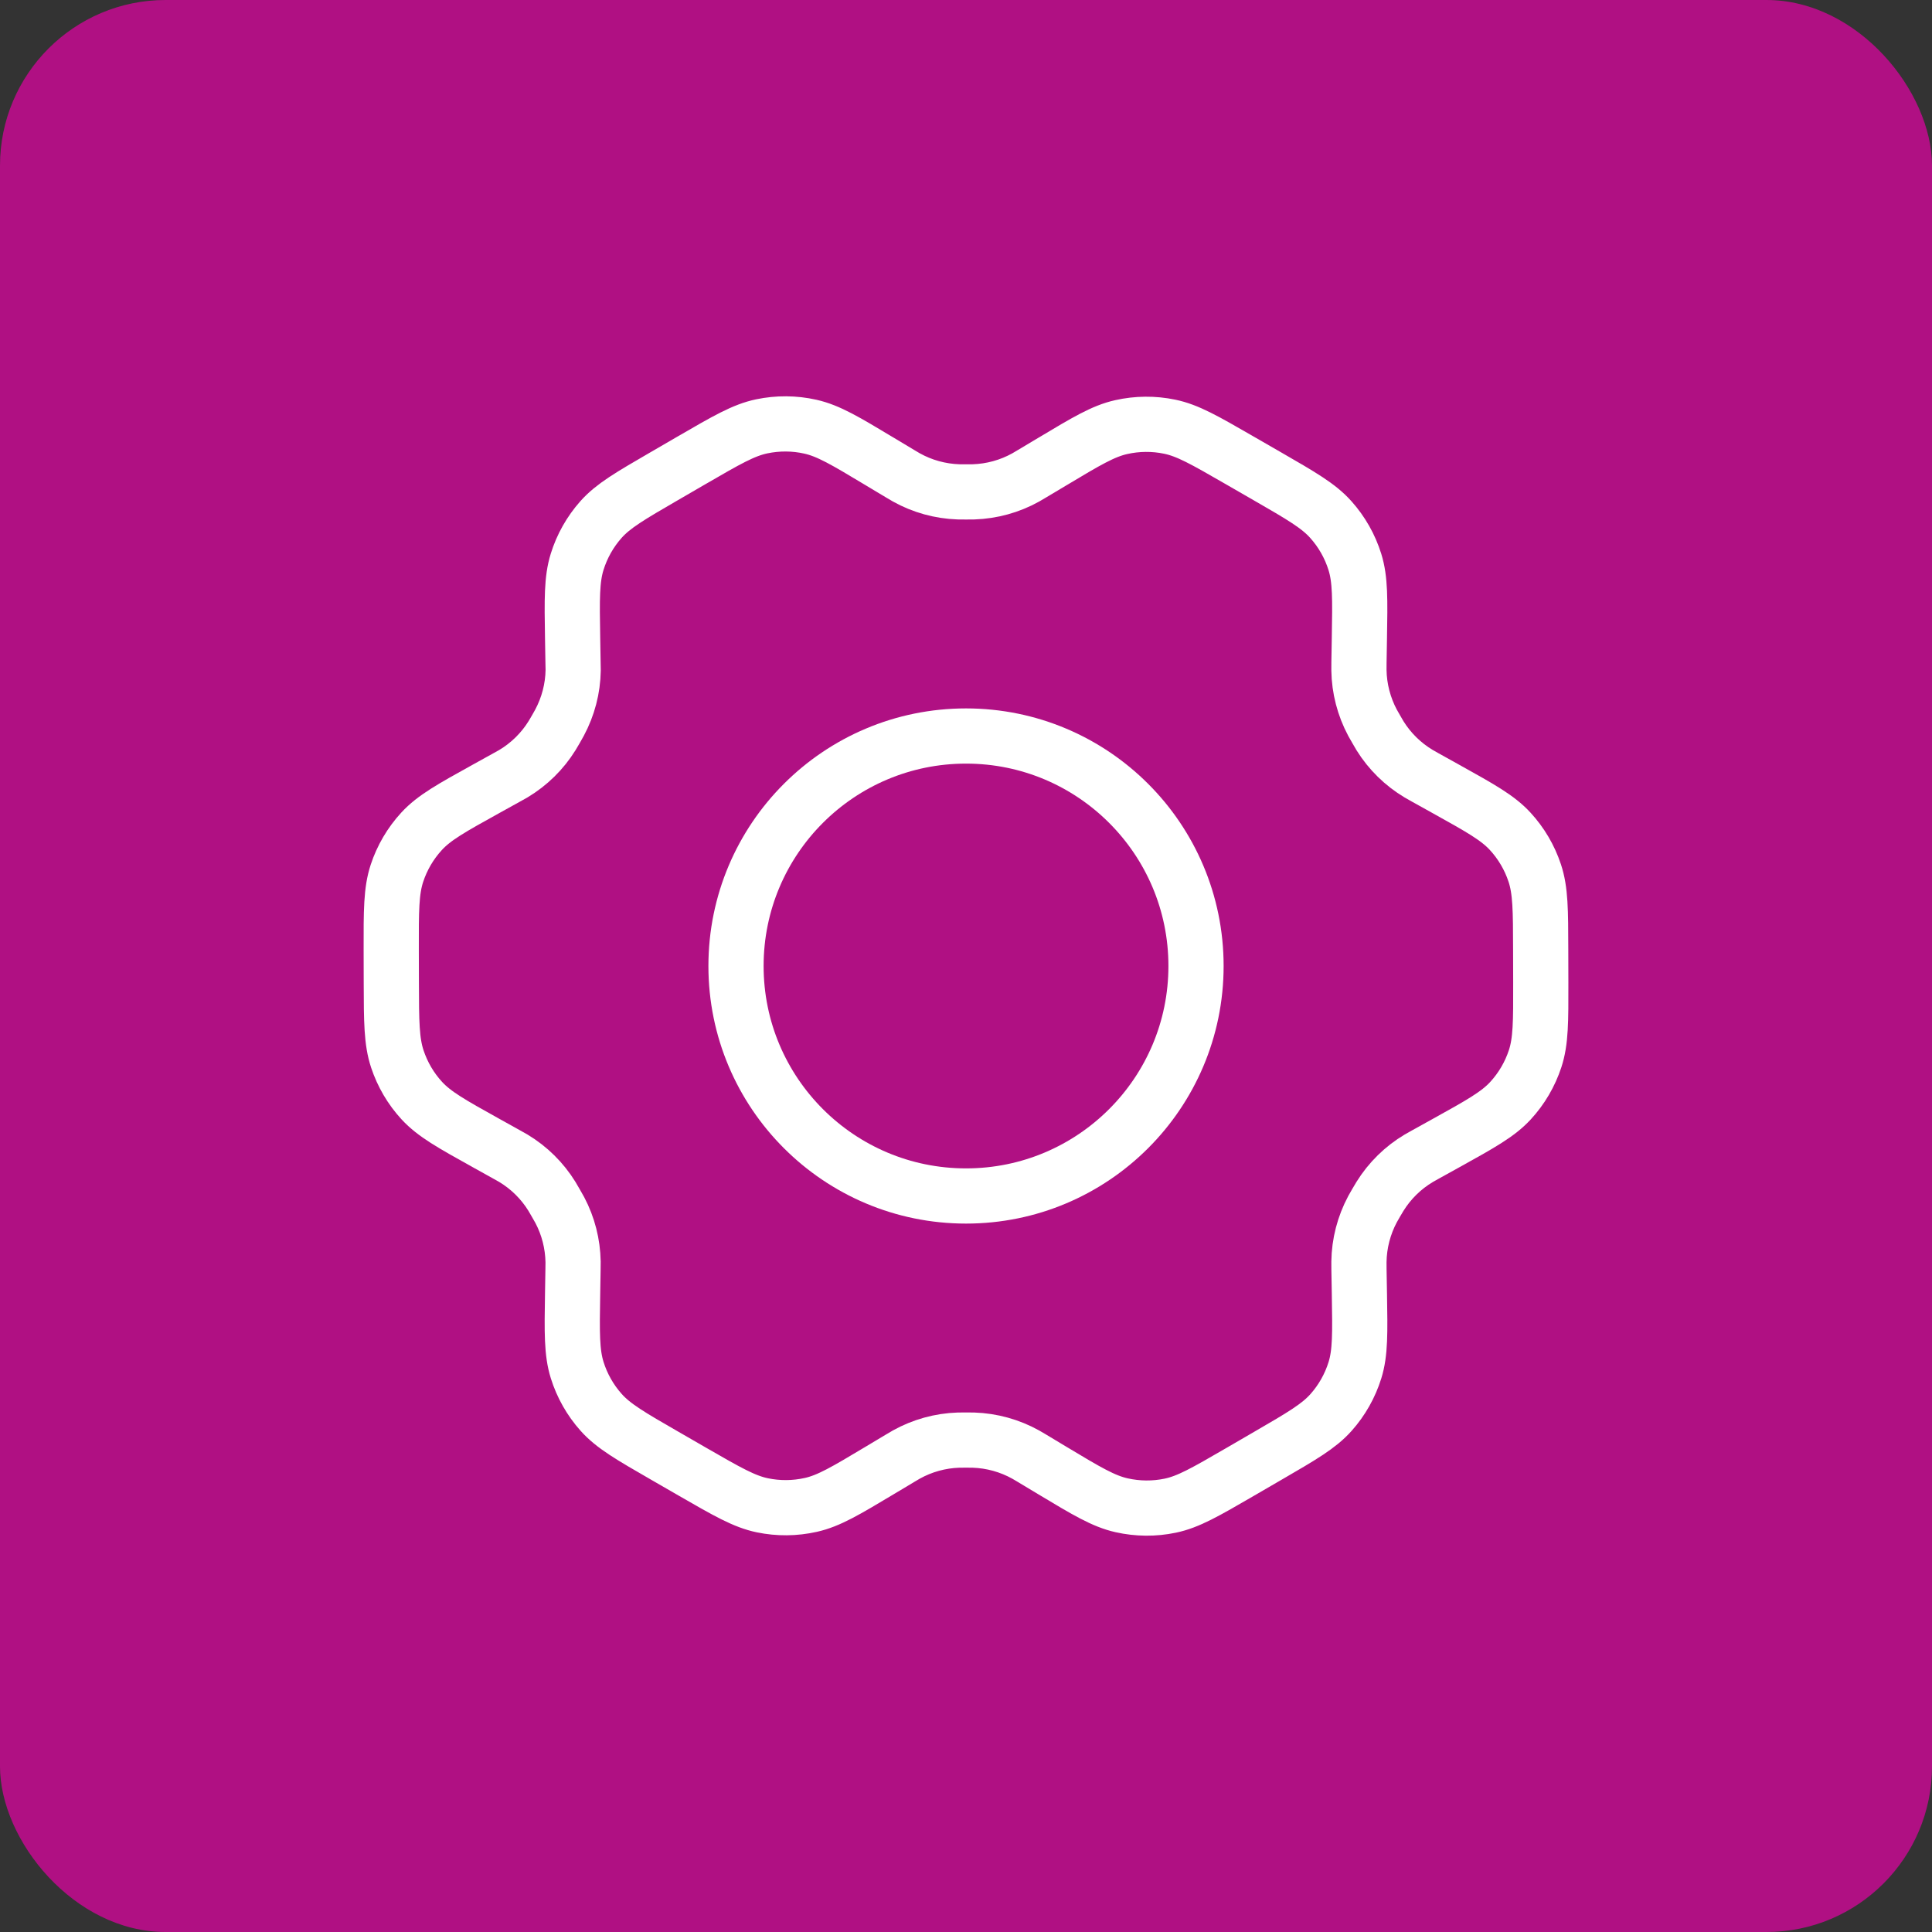 <?xml version="1.0" encoding="UTF-8"?>
<svg xmlns="http://www.w3.org/2000/svg" width="70" height="70" viewBox="0 0 70 70" fill="none">
  <rect x="0" y="0" width="70" height="70" fill="#333333" stroke="none"/>
  <rect width="70" height="70" rx="6" fill="#B01083"></rect>
  <path d="M52.396 28.589L51.633 28.165C51.514 28.099 51.456 28.066 51.399 28.032C50.83 27.691 50.35 27.22 50 26.657C49.965 26.6 49.932 26.541 49.864 26.423C49.796 26.306 49.762 26.246 49.73 26.188C49.417 25.601 49.247 24.948 49.237 24.284C49.236 24.217 49.236 24.148 49.238 24.013L49.253 23.127C49.277 21.709 49.289 20.998 49.09 20.36C48.913 19.793 48.617 19.271 48.221 18.828C47.774 18.327 47.156 17.97 45.917 17.256L44.888 16.663C43.653 15.951 43.035 15.595 42.38 15.46C41.8 15.339 41.201 15.345 40.623 15.475C39.971 15.621 39.361 15.986 38.141 16.717L38.135 16.72L37.397 17.161C37.281 17.231 37.222 17.266 37.163 17.299C36.584 17.621 35.936 17.799 35.273 17.821C35.207 17.823 35.139 17.823 35.003 17.823C34.868 17.823 34.797 17.823 34.73 17.821C34.066 17.799 33.417 17.62 32.837 17.296C32.778 17.264 32.72 17.228 32.603 17.158L31.861 16.713C30.634 15.976 30.019 15.607 29.363 15.46C28.783 15.329 28.182 15.326 27.6 15.447C26.942 15.585 26.325 15.943 25.089 16.66L25.083 16.663L24.067 17.253L24.056 17.259C22.831 17.97 22.218 18.326 21.774 18.825C21.381 19.268 21.087 19.789 20.911 20.355C20.712 20.994 20.723 21.706 20.747 23.131L20.762 24.015C20.764 24.149 20.768 24.216 20.767 24.282C20.757 24.948 20.585 25.602 20.27 26.189C20.239 26.248 20.206 26.306 20.139 26.422C20.072 26.538 20.039 26.595 20.004 26.651C19.653 27.218 19.171 27.691 18.599 28.033C18.542 28.067 18.482 28.099 18.365 28.164L17.612 28.581C16.358 29.276 15.732 29.623 15.276 30.118C14.873 30.556 14.568 31.075 14.382 31.64C14.172 32.279 14.172 32.995 14.175 34.428L14.178 35.599C14.181 37.023 14.186 37.734 14.396 38.368C14.583 38.93 14.885 39.446 15.286 39.881C15.74 40.372 16.36 40.718 17.604 41.41L18.35 41.825C18.477 41.896 18.541 41.931 18.602 41.967C19.17 42.309 19.648 42.781 19.996 43.344C20.034 43.405 20.07 43.468 20.142 43.595C20.214 43.719 20.25 43.782 20.283 43.844C20.589 44.423 20.752 45.066 20.764 45.72C20.765 45.79 20.764 45.862 20.761 46.006L20.747 46.855C20.723 48.284 20.712 48.999 20.912 49.64C21.089 50.207 21.385 50.729 21.78 51.172C22.227 51.673 22.847 52.03 24.086 52.744L25.114 53.337C26.349 54.048 26.967 54.404 27.622 54.54C28.202 54.66 28.801 54.655 29.379 54.525C30.033 54.379 30.645 54.012 31.868 53.28L32.605 52.839C32.721 52.769 32.78 52.734 32.839 52.701C33.419 52.379 34.065 52.2 34.728 52.178C34.795 52.176 34.863 52.176 34.999 52.176C35.135 52.176 35.203 52.176 35.27 52.178C35.934 52.2 36.585 52.38 37.165 52.703C37.217 52.732 37.268 52.762 37.358 52.816L38.141 53.287C39.369 54.024 39.982 54.392 40.639 54.539C41.219 54.669 41.82 54.675 42.402 54.553C43.059 54.416 43.679 54.056 44.914 53.34L45.945 52.741C47.17 52.03 47.785 51.673 48.228 51.174C48.621 50.732 48.916 50.211 49.092 49.645C49.289 49.011 49.277 48.304 49.254 46.9L49.238 45.984C49.236 45.85 49.236 45.784 49.237 45.718C49.246 45.052 49.416 44.397 49.73 43.809C49.762 43.752 49.795 43.693 49.862 43.577C49.929 43.461 49.964 43.404 49.999 43.347C50.35 42.781 50.832 42.307 51.405 41.966C51.461 41.932 51.518 41.901 51.633 41.837L51.637 41.835L52.39 41.418C53.643 40.723 54.271 40.375 54.727 39.881C55.13 39.443 55.434 38.925 55.62 38.36C55.829 37.724 55.828 37.012 55.825 35.596L55.822 34.4C55.819 32.977 55.817 32.265 55.606 31.631C55.42 31.069 55.116 30.553 54.715 30.118C54.262 29.627 53.641 29.282 52.399 28.591L52.396 28.589Z" stroke="white" stroke-width="2" stroke-linecap="round" stroke-linejoin="round"></path>
  <path d="M26.667 35C26.667 39.602 30.398 43.333 35.001 43.333C39.603 43.333 43.334 39.602 43.334 35C43.334 30.398 39.603 26.667 35.001 26.667C30.398 26.667 26.667 30.398 26.667 35Z" stroke="white" stroke-width="2" stroke-linecap="round" stroke-linejoin="round"></path>
</svg>
